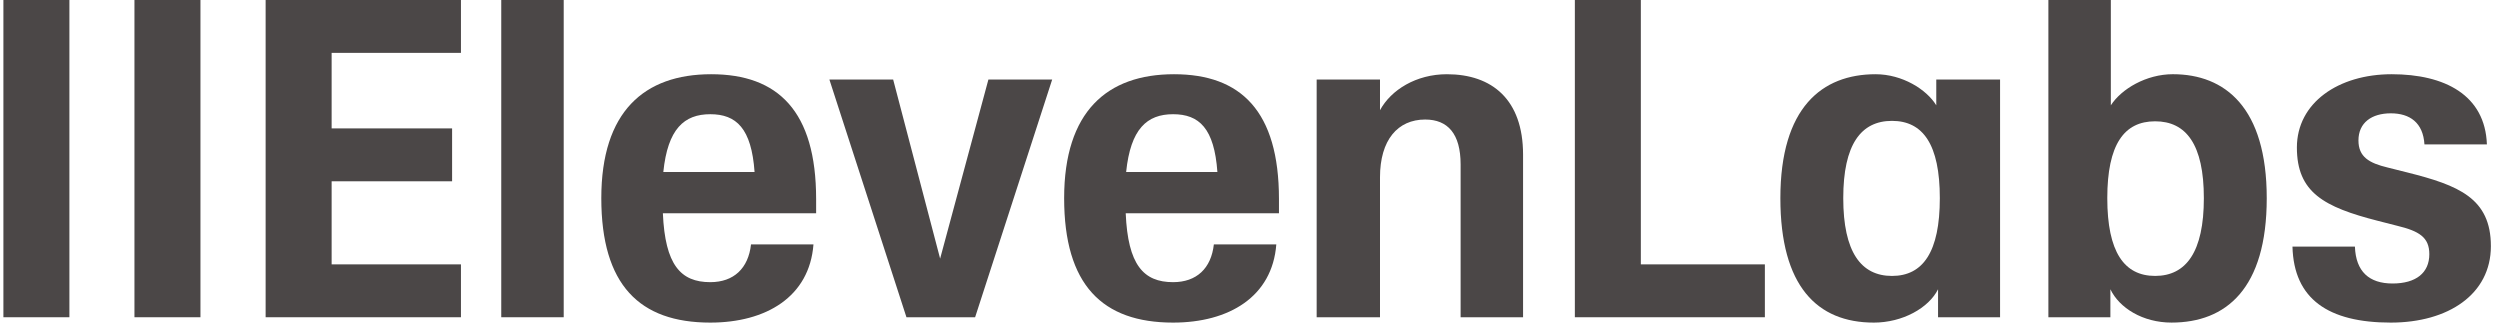 <svg width="155" height="20" viewBox="0 0 155 20" fill="none" xmlns="http://www.w3.org/2000/svg">
<path d="M55.376 4.932H51.422L56.2 19.67H60.457L65.235 4.932H61.281L58.288 16.034L55.376 4.932Z" fill="#4B4747"/>
<path d="M0.211 0H4.303V19.669H0.211V0Z" fill="#4B4747"/>
<path d="M8.336 0H12.428V19.669H8.336V0Z" fill="#4B4747"/>
<path d="M16.469 0H28.579V3.278H20.561V7.961H28.03V11.24H20.561V16.391H28.579V19.669H16.469V0Z" fill="#4B4747"/>
<path d="M31.078 0H34.95V19.669H31.078V0Z" fill="#4B4747"/>
<path d="M37.281 12.287C37.281 6.916 39.945 4.602 44.092 4.602C48.238 4.602 50.6 6.888 50.6 12.343V13.224H41.098C41.236 16.42 42.197 17.494 44.037 17.494C45.492 17.494 46.398 16.64 46.563 15.152H50.435C50.188 18.403 47.497 20.001 44.037 20.001C39.643 20.001 37.281 17.659 37.281 12.287ZM46.783 10.662C46.591 7.962 45.657 7.081 44.037 7.081C42.417 7.081 41.4 7.99 41.126 10.662H46.783Z" fill="#4B4747"/>
<path d="M65.977 12.287C65.977 6.916 68.64 4.602 72.787 4.602C76.934 4.602 79.296 6.888 79.296 12.343V13.224H69.794C69.931 16.42 70.892 17.494 72.732 17.494C74.188 17.494 75.094 16.64 75.259 15.152H79.131C78.883 18.403 76.192 20.001 72.732 20.001C68.338 20.001 65.977 17.659 65.977 12.287ZM75.478 10.662C75.286 7.962 74.352 7.081 72.732 7.081C71.112 7.081 70.096 7.99 69.821 10.662H75.478Z" fill="#4B4747"/>
<path d="M97.641 0H101.732V16.391H109.422V19.669H97.641V0Z" fill="#4B4747"/>
<path fill-rule="evenodd" clip-rule="evenodd" d="M110.383 12.287C110.383 6.668 112.964 4.602 116.287 4.602C117.935 4.602 119.445 5.538 120.049 6.53V4.932H124.004V19.67H120.159V17.935C119.582 19.092 117.962 20.001 116.177 20.001C112.662 20.001 110.383 17.742 110.383 12.287ZM117.303 7.494C119.225 7.494 120.269 8.954 120.269 12.287C120.269 15.621 119.225 17.108 117.303 17.108C115.381 17.108 114.282 15.621 114.282 12.287C114.282 8.954 115.381 7.494 117.303 7.494Z" fill="#4B4747"/>
<path fill-rule="evenodd" clip-rule="evenodd" d="M130.844 17.934V19.669H127V0H130.872V6.529C131.531 5.51 133.069 4.601 134.717 4.601C137.957 4.601 140.538 6.667 140.538 12.287C140.538 17.906 138.012 20 134.634 20C132.849 20 131.394 19.091 130.844 17.934ZM133.618 7.521C135.54 7.521 136.639 8.953 136.639 12.287C136.639 15.62 135.54 17.107 133.618 17.107C131.696 17.107 130.652 15.62 130.652 12.287C130.652 8.953 131.696 7.521 133.618 7.521Z" fill="#4B4747"/>
<path d="M142.133 15.29H146.005C146.06 16.833 146.883 17.577 148.339 17.577C149.794 17.577 150.618 16.916 150.618 15.759C150.618 14.712 149.987 14.326 148.614 13.995L147.433 13.693C144.083 12.838 142.407 11.929 142.407 9.147C142.407 6.365 144.989 4.602 148.284 4.602C151.579 4.602 154.079 5.896 154.188 8.954H150.316C150.234 7.604 149.41 7.026 148.229 7.026C147.048 7.026 146.224 7.604 146.224 8.706C146.224 9.726 146.883 10.111 148.037 10.387L149.245 10.69C152.431 11.489 154.435 12.287 154.435 15.263C154.435 18.238 151.799 20.001 148.229 20.001C144.357 20.001 142.215 18.541 142.133 15.29Z" fill="#4B4747"/>
<path d="M85.56 10.993C85.56 8.679 86.658 7.411 88.361 7.411C89.761 7.411 90.558 8.293 90.558 10.194V19.67H94.43V9.588C94.43 6.172 92.507 4.602 89.706 4.602C87.811 4.602 86.246 5.566 85.56 6.833V4.932H81.633V19.67H85.56V10.993Z" fill="#4B4747"/>
</svg>
